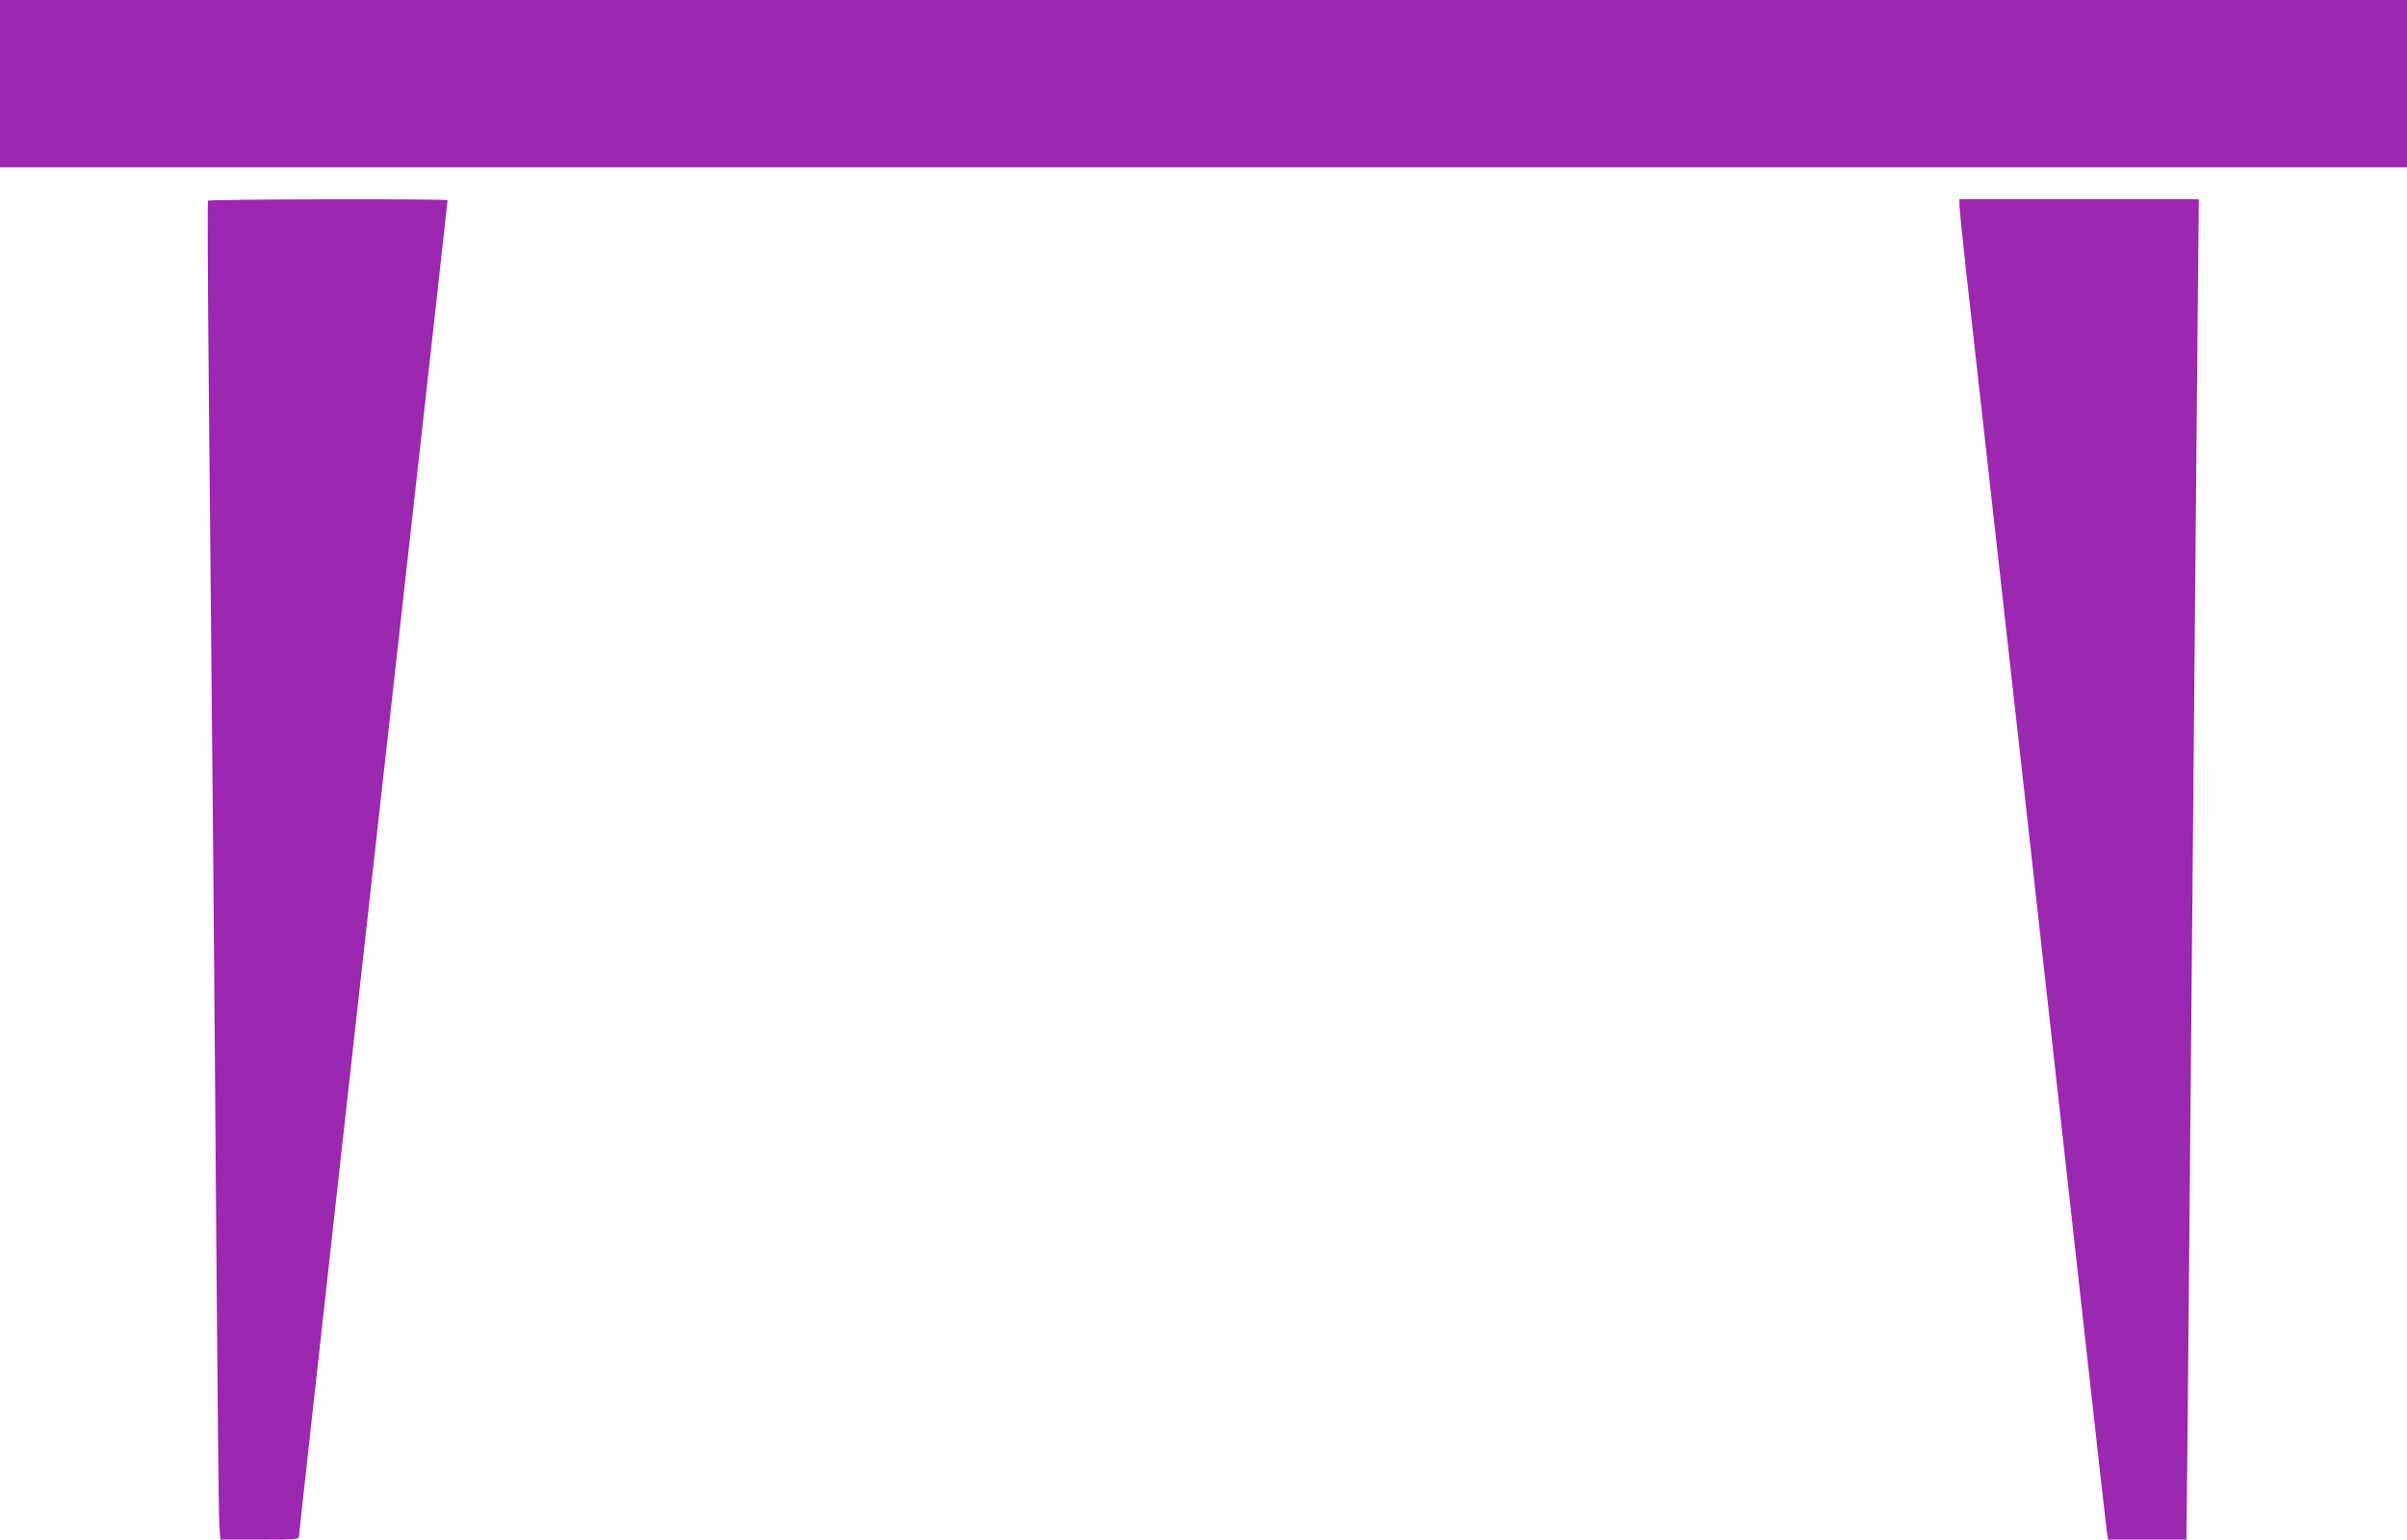 <?xml version="1.0" standalone="no"?>
<!DOCTYPE svg PUBLIC "-//W3C//DTD SVG 20010904//EN"
 "http://www.w3.org/TR/2001/REC-SVG-20010904/DTD/svg10.dtd">
<svg version="1.0" xmlns="http://www.w3.org/2000/svg"
 width="1280pt" height="819pt" viewBox="0 0 1280 819"
 preserveAspectRatio="xMidYMid meet">
<g transform="translate(0,819) scale(0.1,-0.1)"
fill="#9c27b0" stroke="none">
<path d="M0 7745 l0 -445 6400 0 6400 0 0 445 0 445 -6400 0 -6400 0 0 -445z"/>
<path d="M1106 7122 c-3 -5 -1 -438 4 -963 20 -2016 30 -3174 40 -4559 6 -789
13 -1472 16 -1518 l6 -82 209 0 c198 0 209 1 209 19 0 10 104 947 230 2082
127 1135 248 2224 270 2419 22 195 96 860 165 1477 69 617 125 1125 125 1128
0 8 -1268 6 -1274 -3z"/>
<path d="M10420 7098 c0 -17 16 -173 35 -347 102 -904 493 -4412 610 -5471 74
-668 137 -1230 140 -1247 l6 -33 208 0 208 0 7 663 c3 364 11 1162 16 1772 19
2069 29 3268 36 3983 l7 712 -637 0 -636 0 0 -32z"/>
</g>
</svg>
